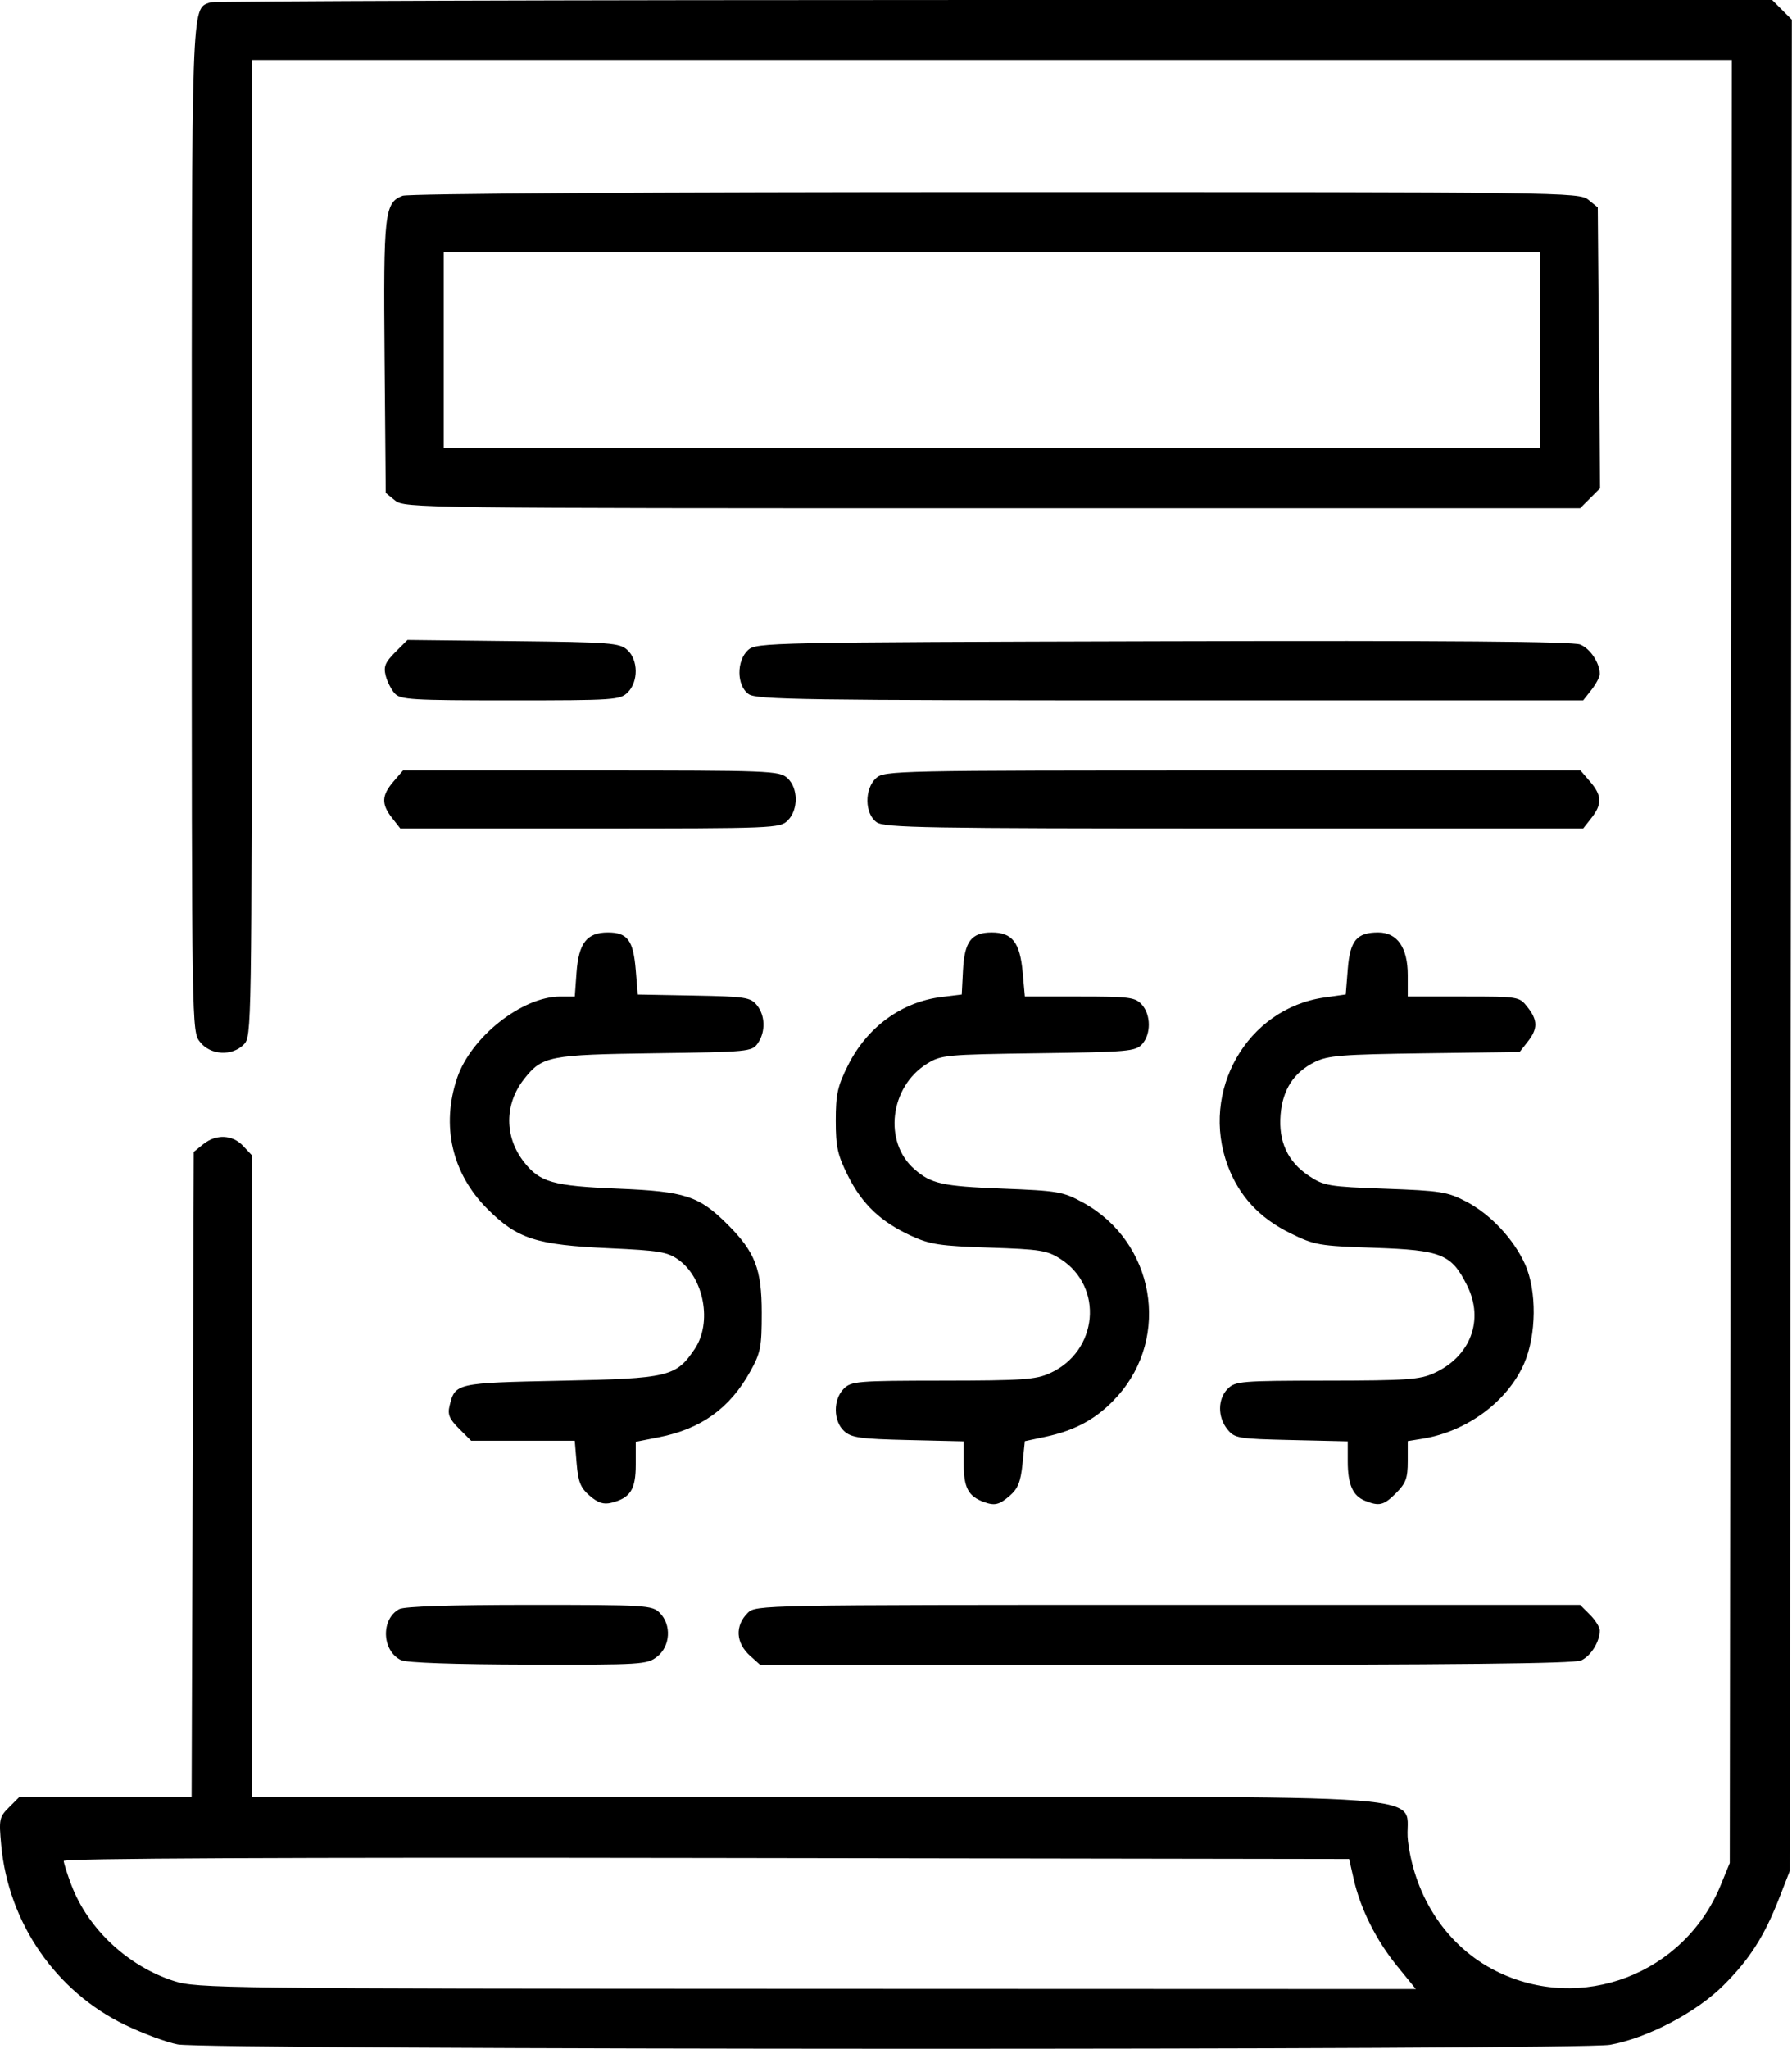 <?xml version="1.0" encoding="UTF-8" standalone="no"?><!DOCTYPE svg PUBLIC "-//W3C//DTD SVG 1.1//EN" "http://www.w3.org/Graphics/SVG/1.1/DTD/svg11.dtd"><svg width="100%" height="100%" viewBox="0 0 896 1024" version="1.1" xmlns="http://www.w3.org/2000/svg" xmlns:xlink="http://www.w3.org/1999/xlink" xml:space="preserve" xmlns:serif="http://www.serif.com/" style="fill-rule:evenodd;clip-rule:evenodd;stroke-linejoin:round;stroke-miterlimit:2;"><g id="Image"><path id="path1" d="M88.875,1021.67c-5.5,-1.034 -17.322,-5.409 -26.271,-9.722c-34.716,-16.734 -58.386,-51.038 -61.992,-89.842c-1.204,-12.956 -0.979,-14.049 3.901,-18.929l5.18,-5.18l86.112,-0l0.535,-161.177l0.535,-161.177l4.721,-3.823c6.394,-5.177 14.622,-4.844 19.93,0.806l4.349,4.629l-0,320.742l283.778,-0c326.881,-0 291.276,-2.664 294.328,22.021c3.538,28.622 19.951,52.894 43.894,64.913c42.584,21.377 94.285,1.647 112.504,-42.934l4.496,-11l1.043,-901l-740.043,0l-0,244c-0,241.333 -0.044,244.044 -4,248c-5.956,5.955 -16.661,5.333 -21.855,-1.27c-4.144,-5.267 -4.145,-5.37 -4.145,-256.099c-0,-267.059 -0.251,-259.805 9.089,-263.389c1.781,-0.683 178.255,-1.242 392.165,-1.242l388.928,0l4.934,4.934l4.934,4.934l-1.05,925.132l-5.157,13.239c-7.522,19.31 -14.77,30.688 -27.936,43.854c-13.577,13.577 -38.013,26.39 -56.775,29.769c-15.275,2.752 -701.45,2.571 -716.132,-0.189l-0,0Zm609.689,-39.161c-10.506,-12.898 -18.36,-28.626 -21.728,-43.512l-2.264,-10l-321.348,-0.506c-211.58,-0.333 -321.349,0.172 -321.349,1.478c-0,1.092 1.724,6.522 3.83,12.067c8.347,21.966 28.31,40.612 51.364,47.975c11.347,3.624 23.652,3.775 316.329,3.878l304.523,0.108l-9.357,-11.488Zm-498.047,-152.889c-9.617,-4.65 -10.159,-20.53 -0.869,-25.501c2.546,-1.363 25.83,-2.122 65.095,-2.122c58.465,-0 61.306,0.174 65.132,4c5.955,5.955 5.333,16.661 -1.27,21.855c-5.071,3.989 -7.499,4.14 -64.5,4.01c-37.113,-0.085 -60.857,-0.922 -63.588,-2.242Zm174.572,-2.123c-7.234,-6.499 -7.714,-15 -1.214,-21.5c3.948,-3.948 6.666,-4 210.091,-4l206.091,-0l4.909,4.909c2.7,2.7 4.909,6.258 4.909,7.906c-0,5.62 -4.432,12.74 -9.315,14.964c-3.469,1.581 -63.304,2.221 -207.668,2.221l-202.794,-0l-5.009,-4.5Zm-80.24,-80.015c-4.581,-3.94 -5.759,-6.853 -6.529,-16.146l-0.941,-11.339l-51.812,-0l-6.05,-6.05c-4.881,-4.881 -5.792,-7.104 -4.715,-11.5c2.762,-11.266 3.216,-11.368 55.638,-12.45c53.986,-1.115 57.529,-1.956 66.928,-15.904c8.789,-13.041 4.673,-35.433 -8.197,-44.597c-5.439,-3.873 -9.726,-4.582 -34.459,-5.702c-36.664,-1.661 -46.039,-4.679 -60.997,-19.637c-17.73,-17.73 -23.243,-41.594 -15.133,-65.501c6.952,-20.492 32.516,-40.653 51.552,-40.657l7.26,-0.002l0.863,-11.925c1.072,-14.822 5.175,-20.075 15.683,-20.075c9.831,-0 12.712,3.887 13.935,18.803l1,12.197l28,0.514c25.676,0.472 28.29,0.863 31.5,4.722c4.294,5.162 4.508,13.434 0.496,19.163c-2.908,4.152 -4.555,4.31 -51.5,4.945c-52.766,0.714 -56.292,1.409 -65.321,12.887c-9.914,12.604 -9.914,28.934 0,41.538c7.909,10.054 14.463,11.907 46.825,13.237c33.833,1.392 40.617,3.611 55,17.994c13.686,13.686 16.988,22.235 16.994,44c0.004,17.172 -0.545,19.993 -5.715,29.322c-10.211,18.423 -24.571,28.764 -45.726,32.925l-11.553,2.273l-0,11.43c-0,12.448 -2.708,16.667 -12.219,19.04c-3.881,0.969 -6.651,0.07 -10.807,-3.505Zm197.026,3.096c-7.702,-2.832 -10,-7.139 -10,-18.74l-0,-11.539l-27.797,-0.651c-23.963,-0.561 -28.376,-1.176 -32,-4.461c-5.487,-4.973 -5.591,-15.803 -0.203,-21.19c3.763,-3.763 6.698,-4.003 49.5,-4.044c39.962,-0.039 46.492,-0.495 53.657,-3.749c24.016,-10.907 26.997,-43.046 5.287,-57.013c-6.725,-4.327 -10.171,-4.878 -35.645,-5.708c-24.646,-0.803 -29.574,-1.547 -39.091,-5.905c-15.192,-6.954 -24.507,-15.802 -31.615,-30.025c-5.204,-10.415 -6.093,-14.437 -6.093,-27.556c-0,-13.119 0.889,-17.141 6.093,-27.556c9.575,-19.159 26.853,-31.776 46.865,-34.218l10.042,-1.226l0.614,-11.968c0.746,-14.547 4.136,-19.032 14.386,-19.032c10.248,-0 14.103,4.951 15.454,19.852l1.101,12.148l27.413,-0c24.93,-0 27.742,0.364 31.055,4.026c4.619,5.103 4.687,14.769 0.14,19.794c-3.247,3.587 -7.045,3.919 -51.833,4.526c-46.373,0.627 -48.63,0.84 -55.729,5.255c-18.584,11.555 -21.876,39.037 -6.306,52.647c8.371,7.317 13.957,8.56 43.705,9.726c28.241,1.107 30.623,1.517 40.637,6.994c35.645,19.494 44.059,66.917 17.178,96.815c-9.824,10.927 -20.519,16.935 -36.047,20.249l-10.231,2.184l-1.168,11.392c-0.916,8.939 -2.289,12.361 -6.38,15.892c-5.267,4.547 -7.537,5.086 -12.989,3.081Zm190.63,-0.595c-6.147,-2.477 -8.63,-8.145 -8.63,-19.703l-0,-9.981l-28.182,-0.651c-26.82,-0.62 -28.365,-0.879 -32,-5.373c-4.952,-6.123 -4.871,-15.226 0.182,-20.278c3.763,-3.763 6.698,-4.003 49.5,-4.044c39.814,-0.038 46.51,-0.503 53.583,-3.715c18.278,-8.303 25.195,-26.473 16.64,-43.715c-7.852,-15.827 -12.71,-17.804 -46.567,-18.954c-27.683,-0.94 -29.707,-1.294 -42.036,-7.364c-15.294,-7.529 -25.447,-18.504 -31.104,-33.624c-13.978,-37.358 9.648,-78.56 48.213,-84.081l10.771,-1.542l1.008,-12.647c1.14,-14.319 4.463,-18.314 15.229,-18.314c9.521,-0 14.763,7.552 14.763,21.27l-0,10.73l27.855,-0c27.71,-0 27.876,0.027 32,5.27c5.204,6.616 5.229,10.812 0.102,17.33l-4.042,5.139l-47.458,0.631c-41.566,0.552 -48.393,1.095 -54.997,4.377c-10.455,5.195 -16.007,13.759 -17.047,26.294c-1.116,13.461 3.581,23.575 14.217,30.614c7.526,4.98 9.815,5.363 38.188,6.392c27.559,0.999 31.062,1.552 40.309,6.368c12.136,6.321 23.791,18.703 29.499,31.34c5.985,13.25 5.757,35.564 -0.509,49.785c-8.313,18.866 -28.567,33.84 -50.617,37.423l-7.5,1.218l-0,10.063c-0,8.456 -0.934,10.997 -5.846,15.91c-6.148,6.147 -8.398,6.703 -15.523,3.832l-0.001,0Zm-486.485,-341.256c-5.397,-6.86 -5.232,-11.244 0.682,-18.118l4.826,-5.612l93.964,-0c89.594,-0 94.159,0.177 98.173,3.81c5.493,4.972 5.601,15.799 0.21,21.19c-3.888,3.888 -6.667,4 -98.855,4l-94.855,-0l-4.145,-5.27Zm242.3,2.157c-6.037,-4.229 -6.17,-16.706 -0.235,-22.077c4.072,-3.685 9.909,-3.81 178.173,-3.81l173.963,-0l4.827,5.612c5.913,6.874 6.078,11.258 0.682,18.118l-4.146,5.27l-174.409,-0c-154.618,-0 -174.915,-0.353 -178.855,-3.113Zm-240.979,-64.387c-1.735,-1.925 -3.767,-5.952 -4.515,-8.95c-1.103,-4.422 -0.201,-6.608 4.784,-11.593l6.144,-6.144l52.854,0.593c48.692,0.547 53.185,0.894 57.06,4.404c5.49,4.972 5.596,15.801 0.207,21.19c-3.805,3.805 -6.667,4 -58.69,4c-49.551,0 -54.987,-0.329 -57.844,-3.5Zm176.979,0.387c-6.037,-4.229 -6.17,-16.706 -0.236,-22.077c4.073,-3.687 10.797,-3.827 207.5,-4.342c142.54,-0.372 204.857,0.116 208.531,1.636c5.038,2.082 9.76,9.205 9.76,14.72c-0,1.45 -1.866,5.008 -4.145,7.906l-4.146,5.27l-206.409,0c-183.58,0 -206.902,-0.344 -210.855,-3.113Zm-176.724,-96.708l-4.721,-3.822l-0.578,-67.576c-0.619,-72.33 -0.043,-77.504 9.02,-80.949c2.837,-1.079 124.734,-1.832 296.466,-1.832c284.125,0 291.77,0.099 296.37,3.821l4.722,3.822l0.574,70.195l0.574,70.196l-9.966,9.966l-293.87,0c-286.308,0 -293.991,-0.098 -298.591,-3.821Zm572.279,-26.179l-0,-98l-548,0l-0,98l548,0Z" style="fill-rule:nonzero;"/></g></svg>